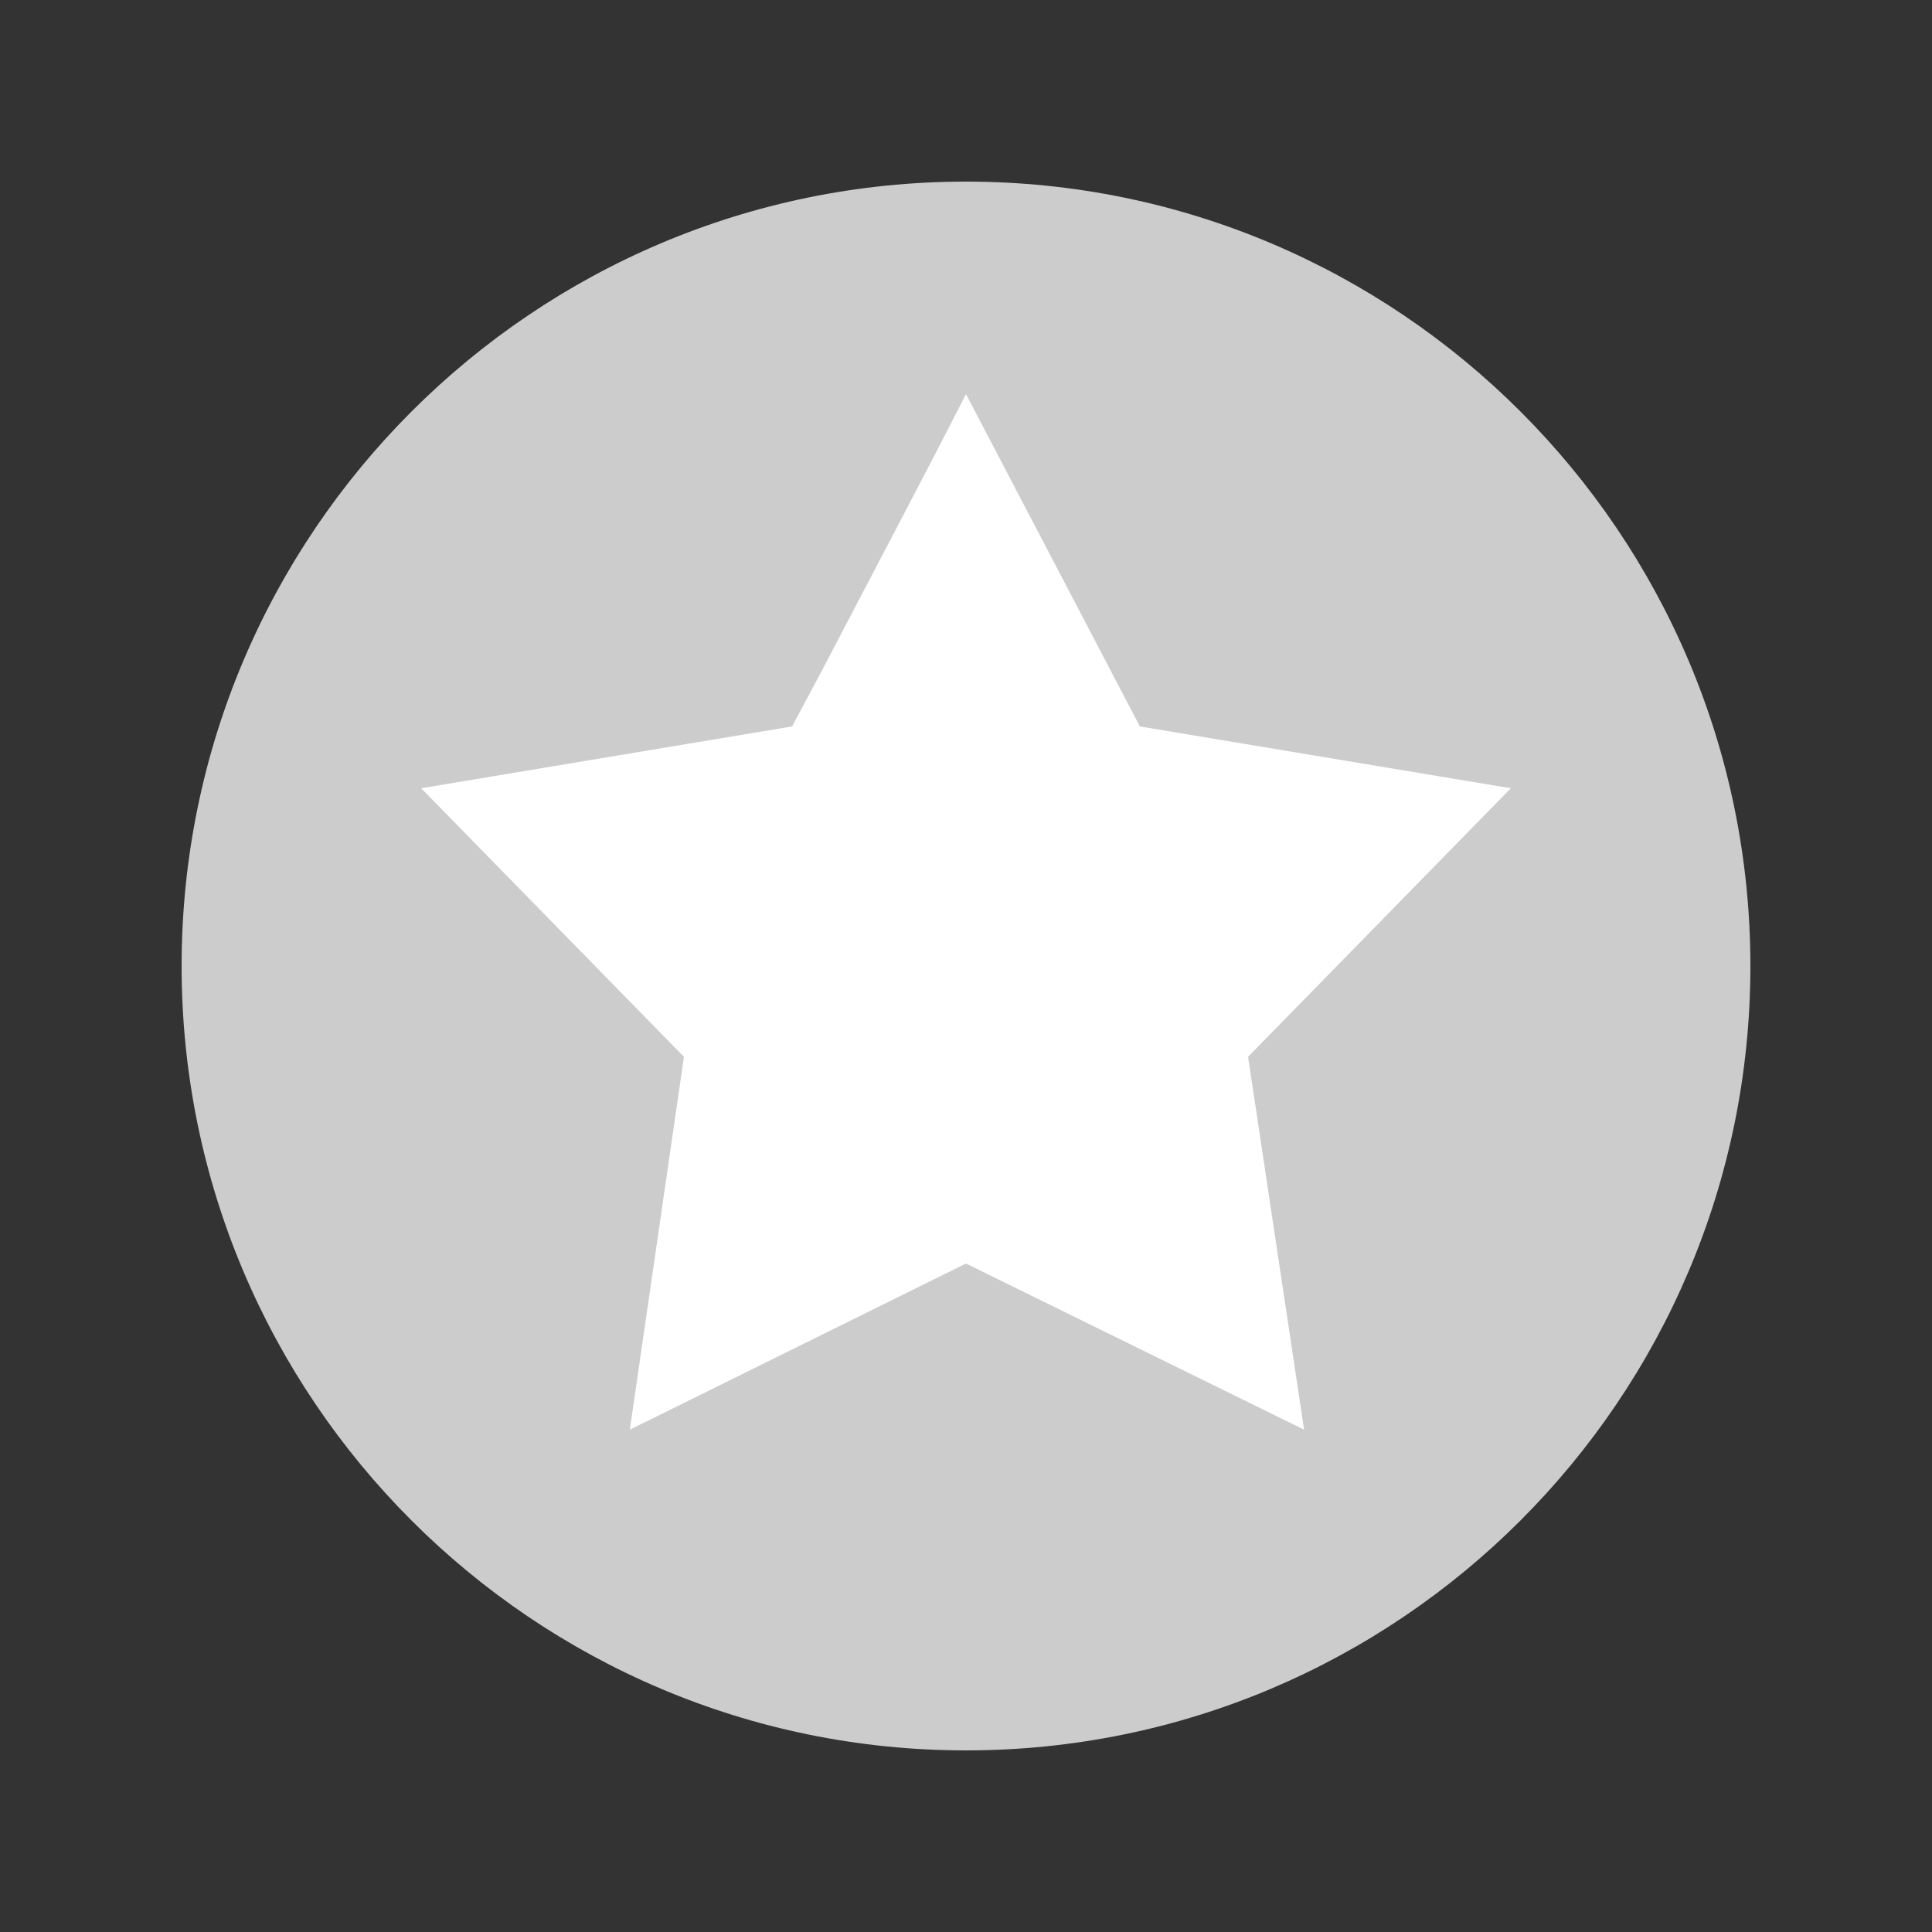 <?xml version="1.0" encoding="utf-8"?>
<svg xmlns="http://www.w3.org/2000/svg" xmlns:xlink="http://www.w3.org/1999/xlink" version="1.1" id="Layer_1" x="0px" y="0px" viewBox="0 0 100 100" style="enable-background:new 0 0 100 100;">
<rect x="0" y="0" width="100" height="100" fill="#333333" stroke="none"/>
<style type="text/css">
	.st0{fill:#FFFFFF;}
	.st1{fill-rule:evenodd;clip-rule:evenodd;fill:#cccccc;}
</style>
    <circle class="st0" cx="52" cy="50.1" r="33"/>
    <path class="st1" d="M50,9.4C27.6,9.4,9.4,27.6,9.4,50S27.6,90.6,50,90.6S90.6,72.4,90.6,50S72.4,9.4,50,9.4z M67.5,74L50,65.4&#xA;	L32.6,74l2.8-19.3L21.8,40.8L41,37.6l1.6-3c2.5-4.8,5-9.5,7.4-14.2l9,17.2l19.2,3.2L64.6,54.7L67.5,74z"/>
</svg>
